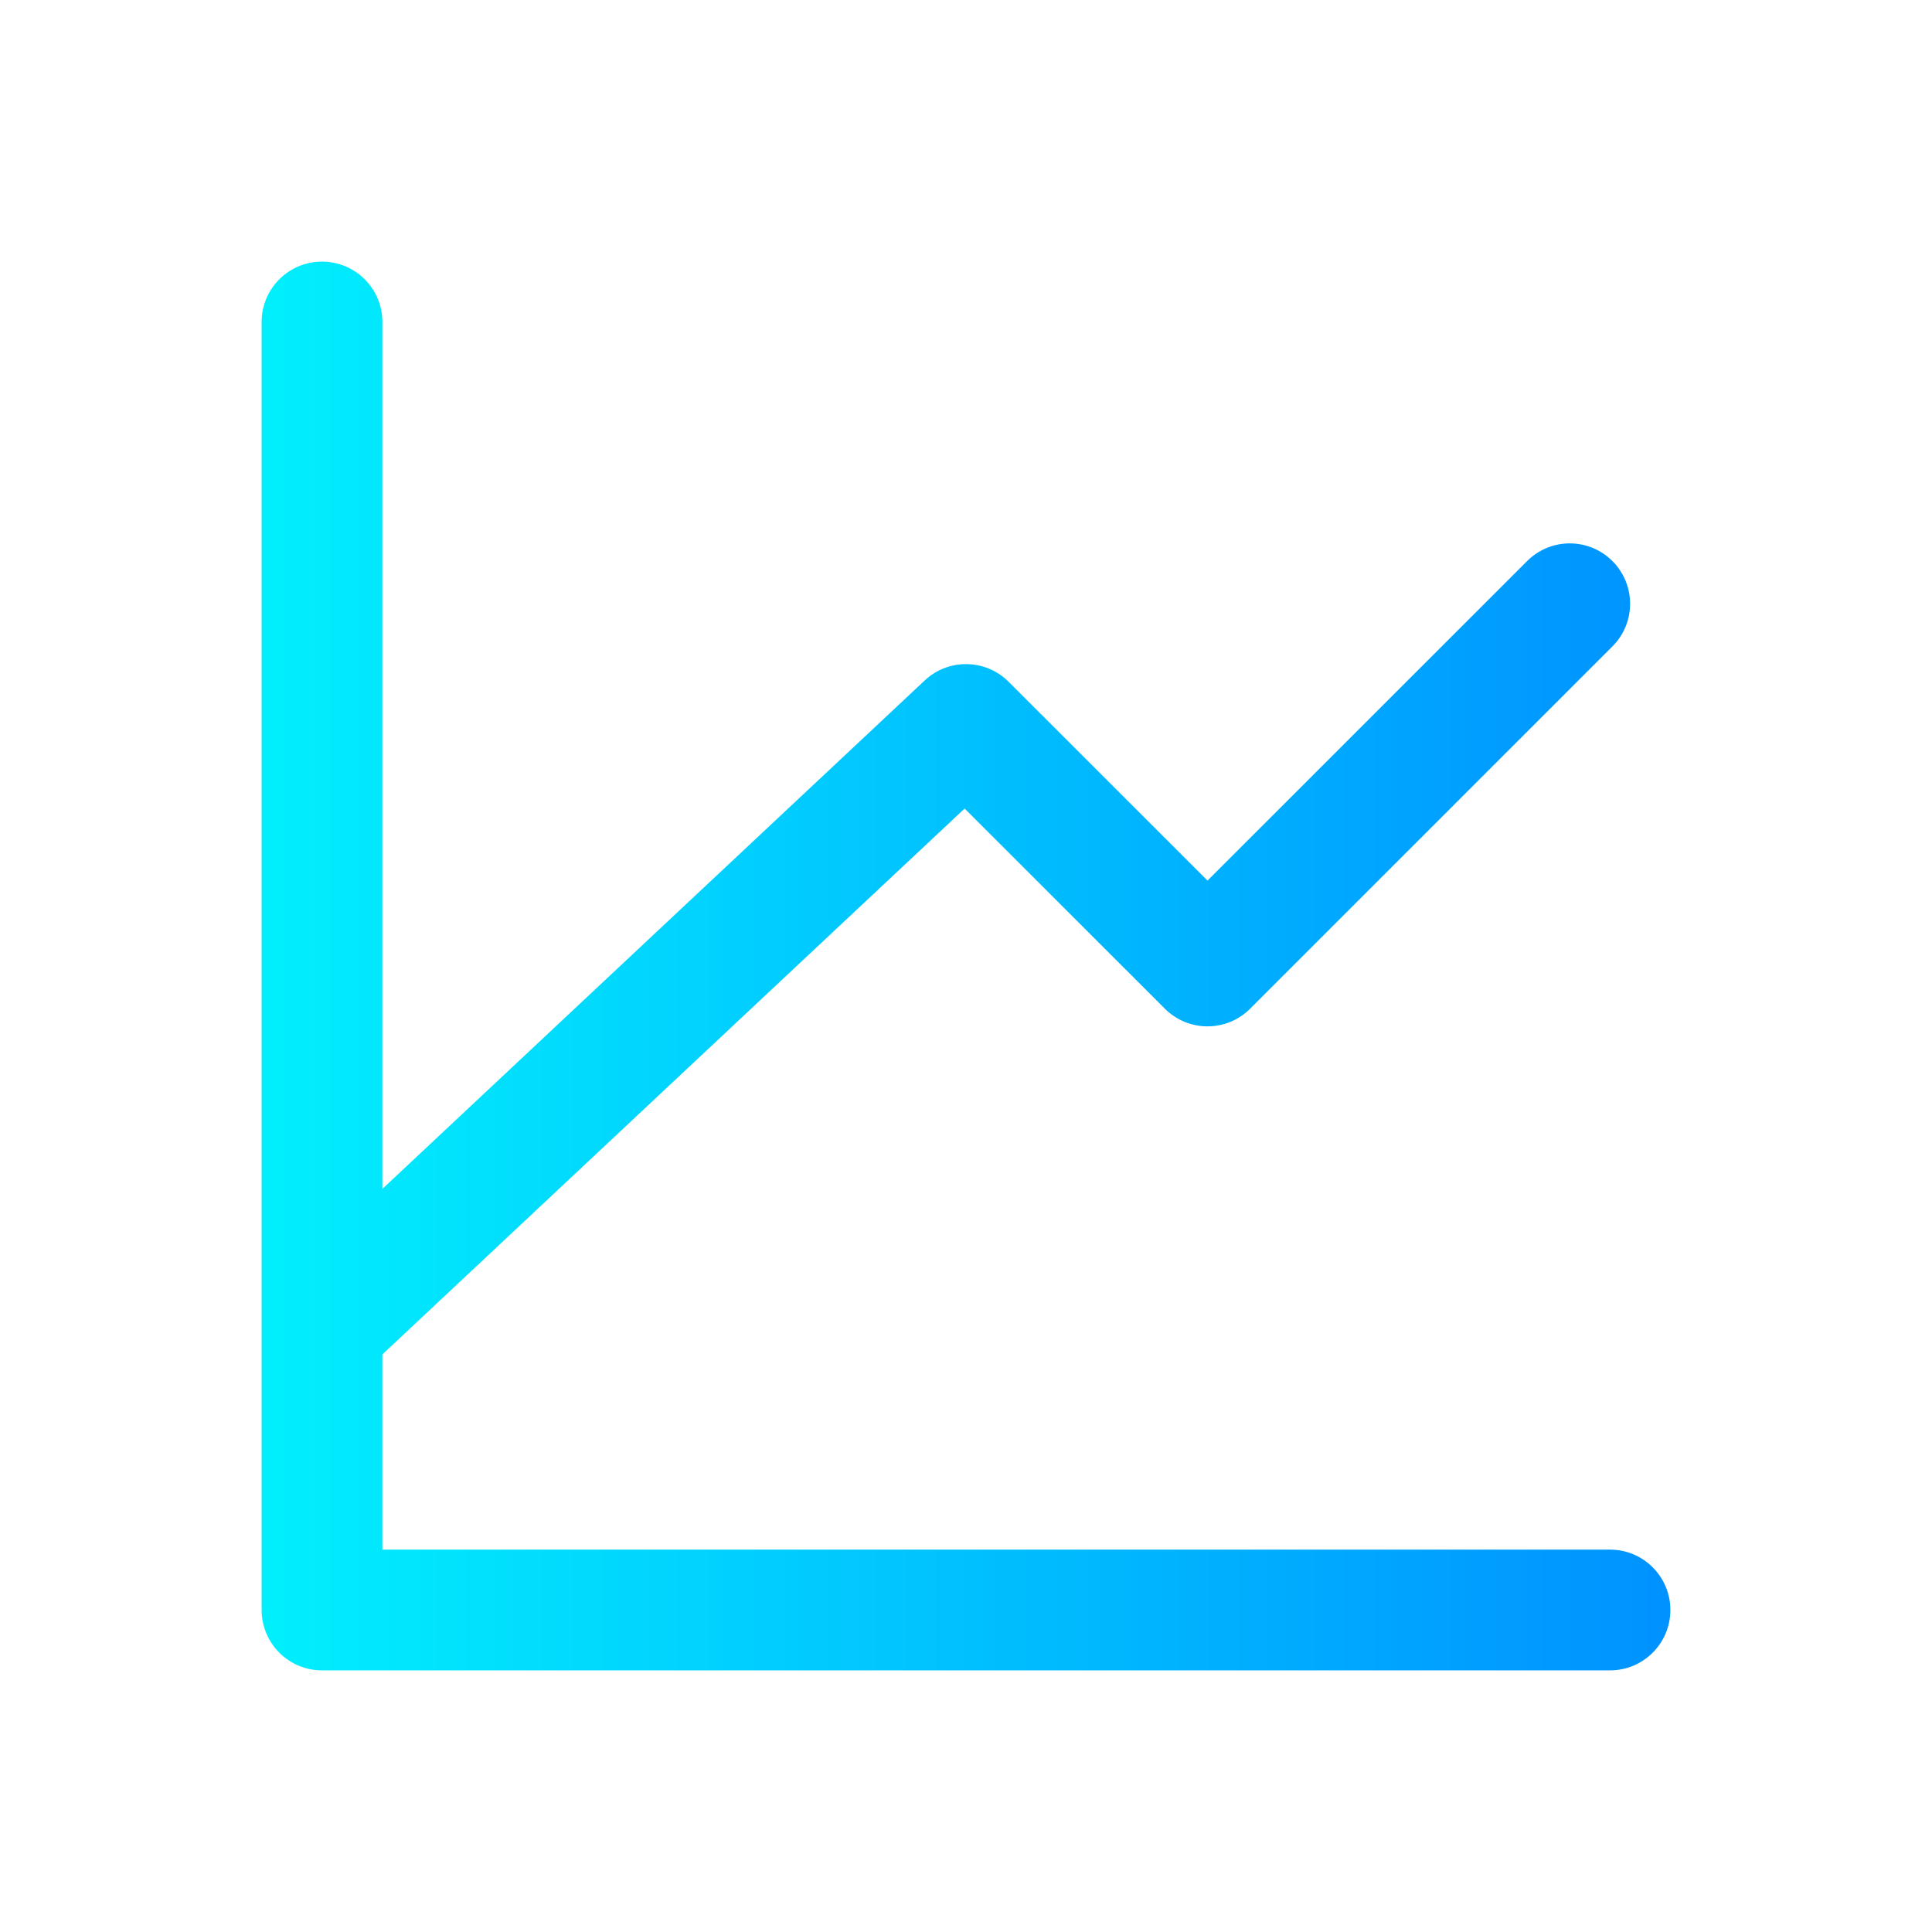 <?xml version="1.0" encoding="UTF-8"?> <svg xmlns="http://www.w3.org/2000/svg" width="24" height="24" viewBox="0 0 24 24" fill="none"><path fill-rule="evenodd" clip-rule="evenodd" d="M4 20.75C3.586 20.75 3.25 20.414 3.25 20V16.5V4C3.25 3.585 3.586 3.25 4 3.25C4.414 3.25 4.75 3.585 4.75 4V14.769L11.487 8.453C11.782 8.176 12.244 8.183 12.53 8.47L15 10.939L18.97 6.97C19.263 6.677 19.737 6.677 20.03 6.97C20.323 7.263 20.323 7.737 20.03 8.03L15.53 12.53C15.237 12.823 14.763 12.823 14.47 12.53L11.983 10.044L4.75 16.825V19.25H20C20.414 19.25 20.75 19.585 20.75 20C20.75 20.414 20.414 20.75 20 20.75H4Z" fill="url(#paint0_linear_1515_22103)"></path><defs><linearGradient id="paint0_linear_1515_22103" x1="20.75" y1="11.999" x2="3.25" y2="11.999" gradientUnits="userSpaceOnUse"><stop stop-color="#0092FF"></stop><stop offset="1" stop-color="#01EFFD"></stop></linearGradient></defs></svg> 